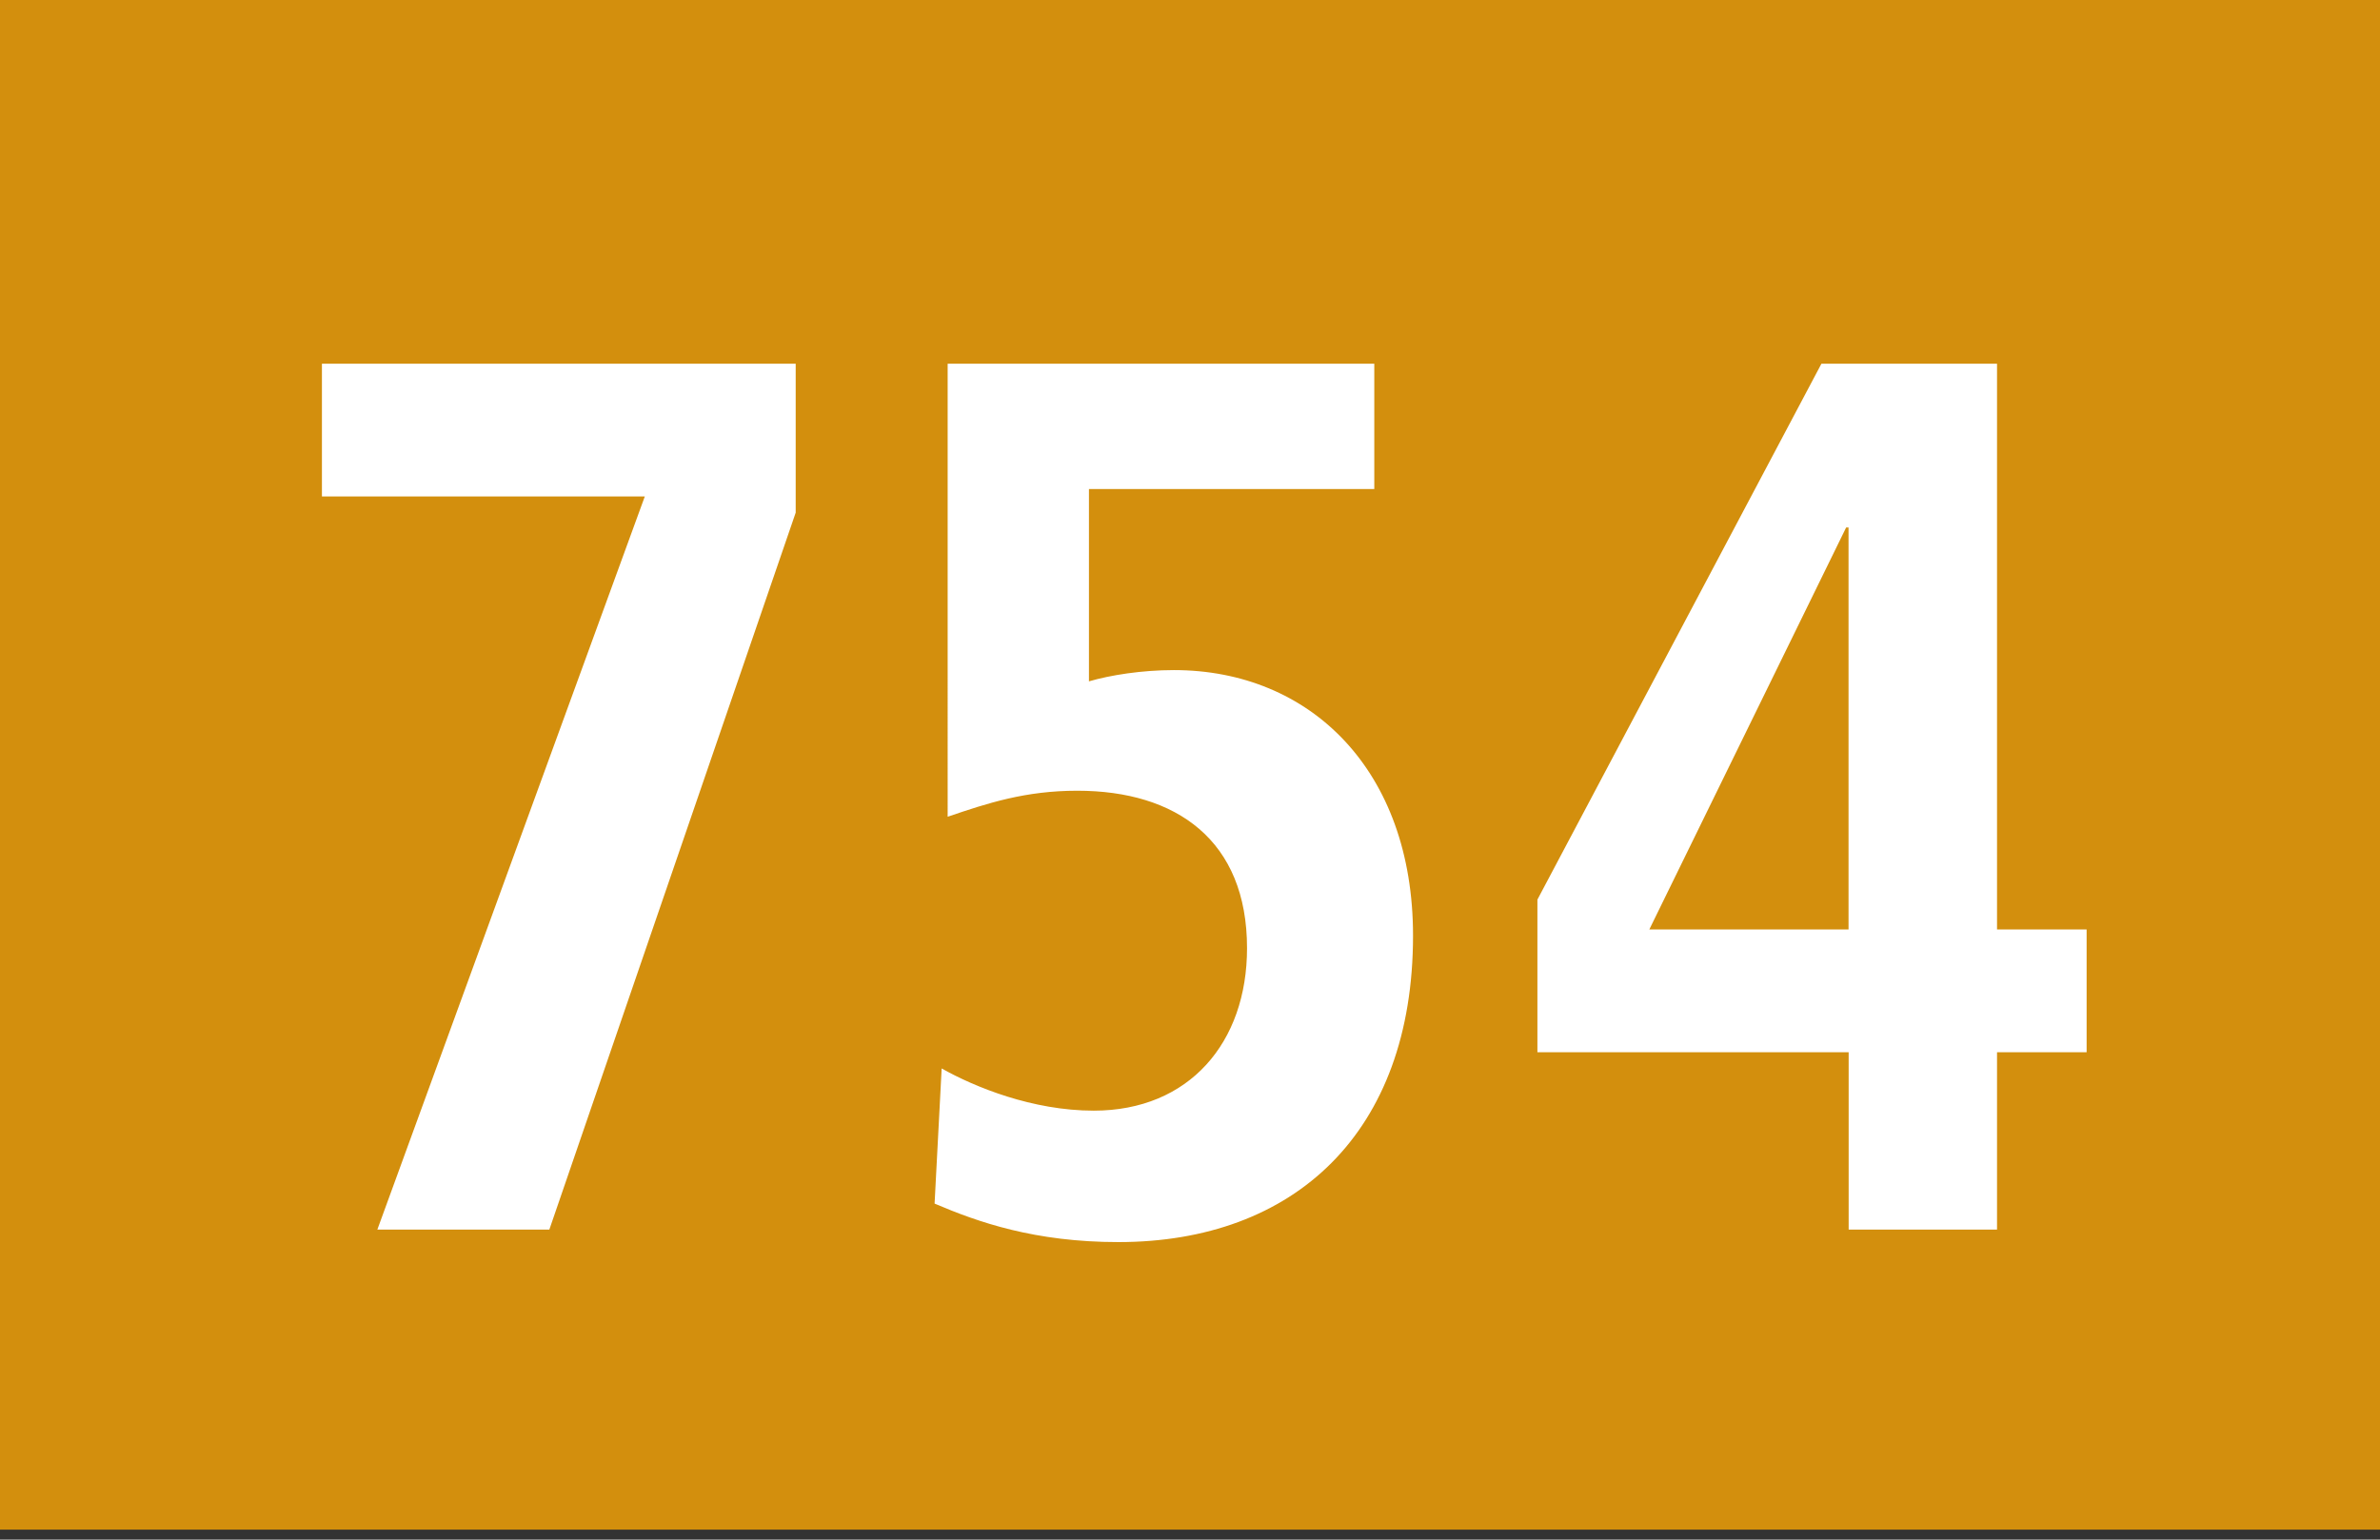 <?xml version="1.0" encoding="utf-8"?>
<!-- Generator: Adobe Illustrator 22.1.0, SVG Export Plug-In . SVG Version: 6.00 Build 0)  -->
<svg version="1.1" xmlns="http://www.w3.org/2000/svg" xmlns:xlink="http://www.w3.org/1999/xlink" x="0px" y="0px"
	 width="19.843px" height="12.839px" viewBox="0 0 19.843 12.839" enable-background="new 0 0 19.843 12.839" xml:space="preserve">
<rect x="0" y="0" width="19.843" height="12.839" fill="#333333" stroke="none"/>
<g id="Ebene_1">
	<g>
		<g>
			<polygon fill="#D38F0D" points="19.843,12.756 0,12.756 0,0 19.843,0 19.843,12.756 			"/>
		</g>
		<g>
			<path fill="#FFFFFF" d="M4.58,10.254H3.146l2.23-6.114H2.684V3.033h3.95v1.242L4.58,10.254z"/>
			<path fill="#FFFFFF" d="M9.325,10.358c-0.698,0-1.17-0.166-1.533-0.321L7.851,8.91c0.275,0.155,0.757,0.352,1.268,0.352
				c0.796,0,1.278-0.569,1.278-1.355c0-0.9-0.59-1.313-1.415-1.313c-0.433,0-0.747,0.103-1.081,0.217V3.033h3.557v1.045H9.079v1.604
				C9.256,5.63,9.521,5.588,9.787,5.588c1.14,0,1.994,0.838,1.994,2.214C11.781,9.447,10.789,10.358,9.325,10.358z"/>
			<path fill="#FFFFFF" d="M16.65,8.775v1.479h-1.237V8.775h-2.595V7.502l2.368-4.469h1.464v4.718h0.747v1.024H16.65z M15.413,4.399
				h-0.021l-1.641,3.352h1.661V4.399z"/>
		</g>
	</g>
</g>
<g id="_x3C_Ebene_x3E_">
</g>
</svg>
